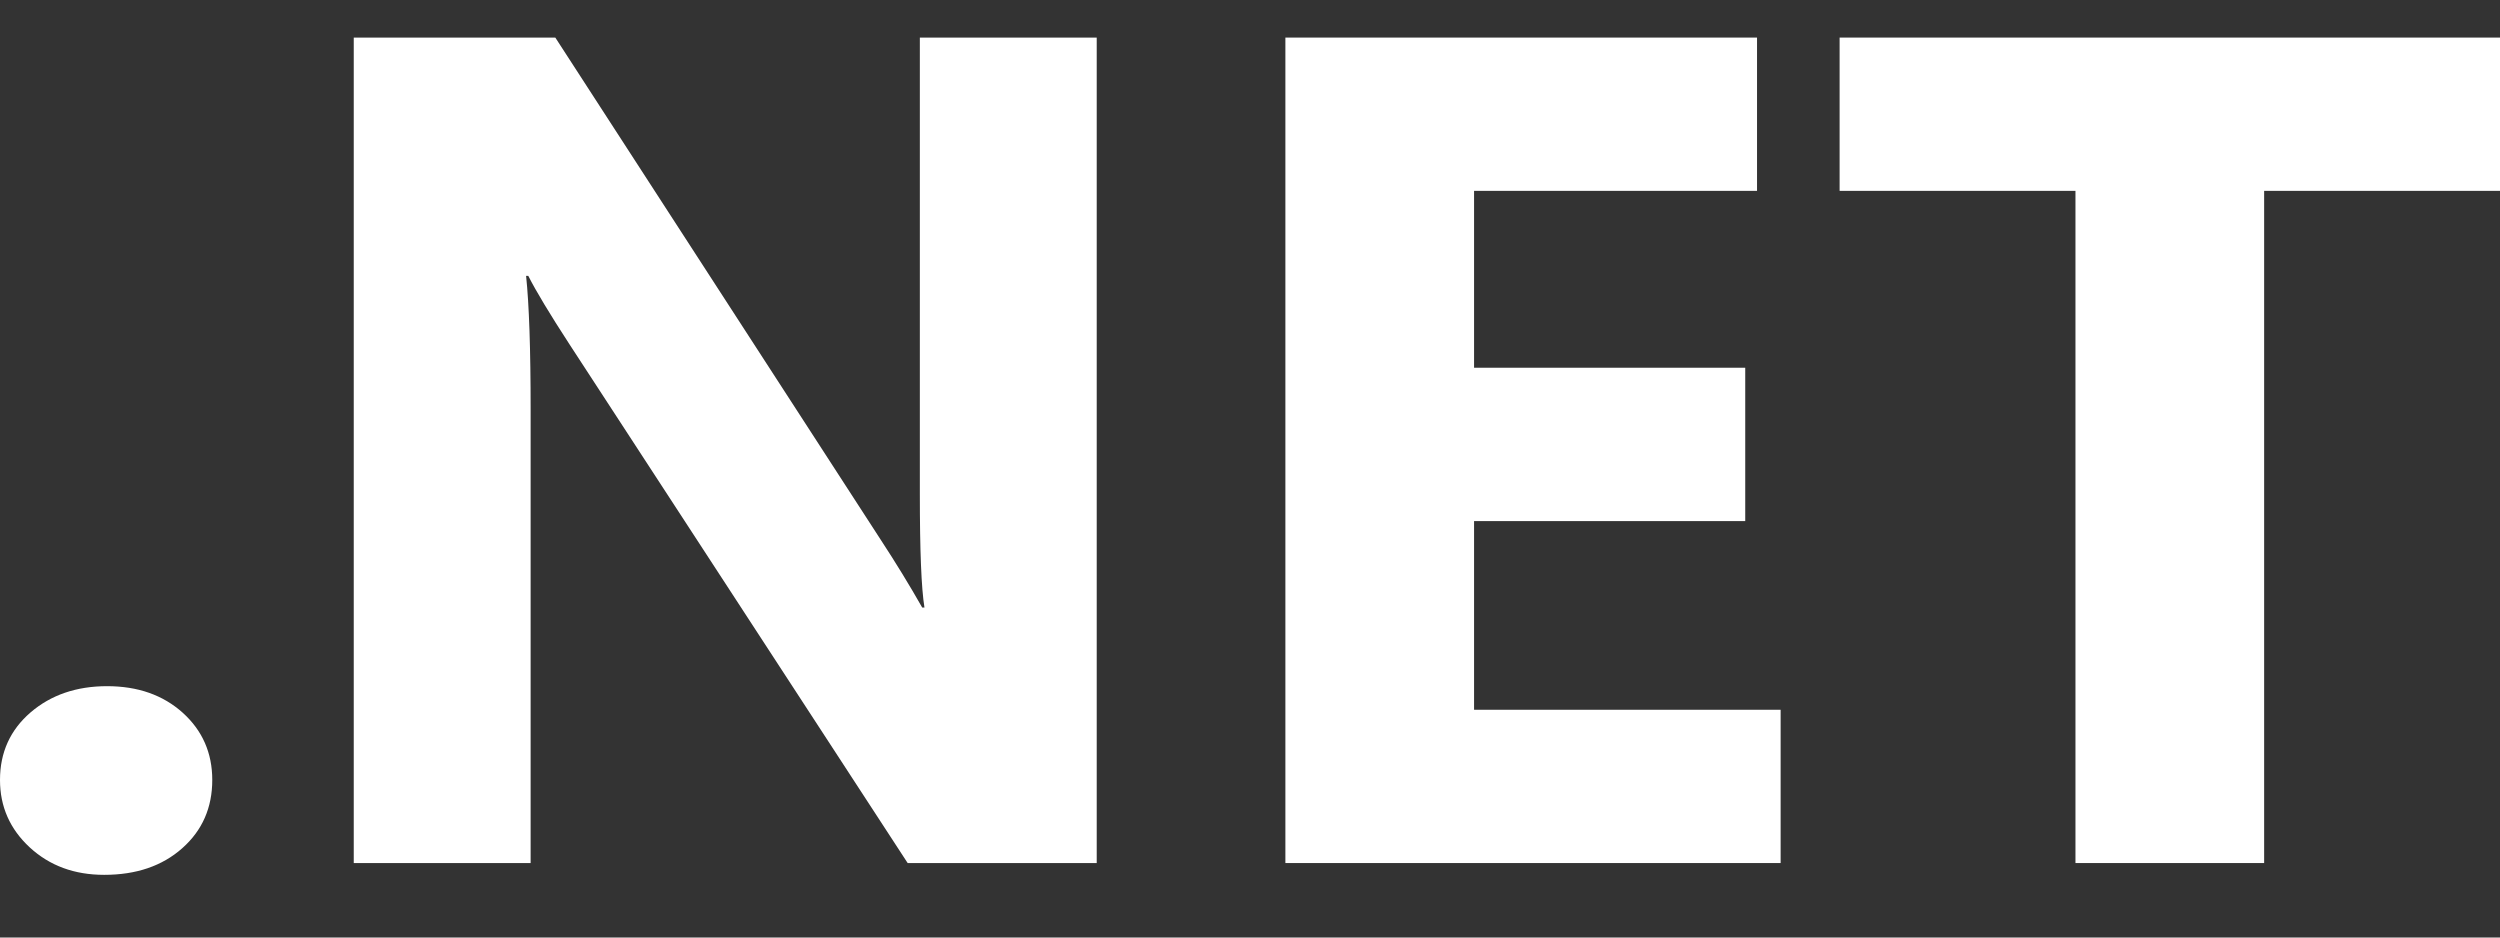 <?xml version="1.0" encoding="UTF-8"?> <svg xmlns="http://www.w3.org/2000/svg" width="32" height="12" viewBox="0 0 32 12" fill="none"><rect x="0" y="0" width="32" height="12" fill="#333333" stroke="none"/><path d="M1.333 11.198C0.952 11.198 0.635 11.081 0.381 10.847C0.127 10.612 0 10.325 0 9.983C0 9.631 0.131 9.343 0.391 9.119C0.652 8.895 0.979 8.783 1.37 8.783C1.765 8.783 2.088 8.897 2.34 9.124C2.591 9.351 2.717 9.638 2.717 9.983C2.717 10.339 2.589 10.63 2.333 10.857C2.076 11.085 1.743 11.198 1.333 11.198Z" fill="white"></path><path d="M14.038 11.047H11.618L7.29 4.408C7.037 4.019 6.861 3.727 6.762 3.531H6.734C6.773 3.903 6.792 4.473 6.792 5.24V11.047H4.528V0.481H7.108L11.276 6.913C11.466 7.203 11.642 7.491 11.804 7.776H11.833C11.793 7.53 11.774 7.047 11.774 6.325V0.481H14.038V11.047Z" fill="white"></path><path d="M22.792 11.047H16.453V0.481H22.49V2.443H18.868V4.707H22.339V6.67H18.868V9.085H22.792V11.047Z" fill="white"></path><path d="M32 2.443H28.981V11.047H26.566V2.443H23.547V0.481H32V2.443Z" fill="white"></path></svg> 
